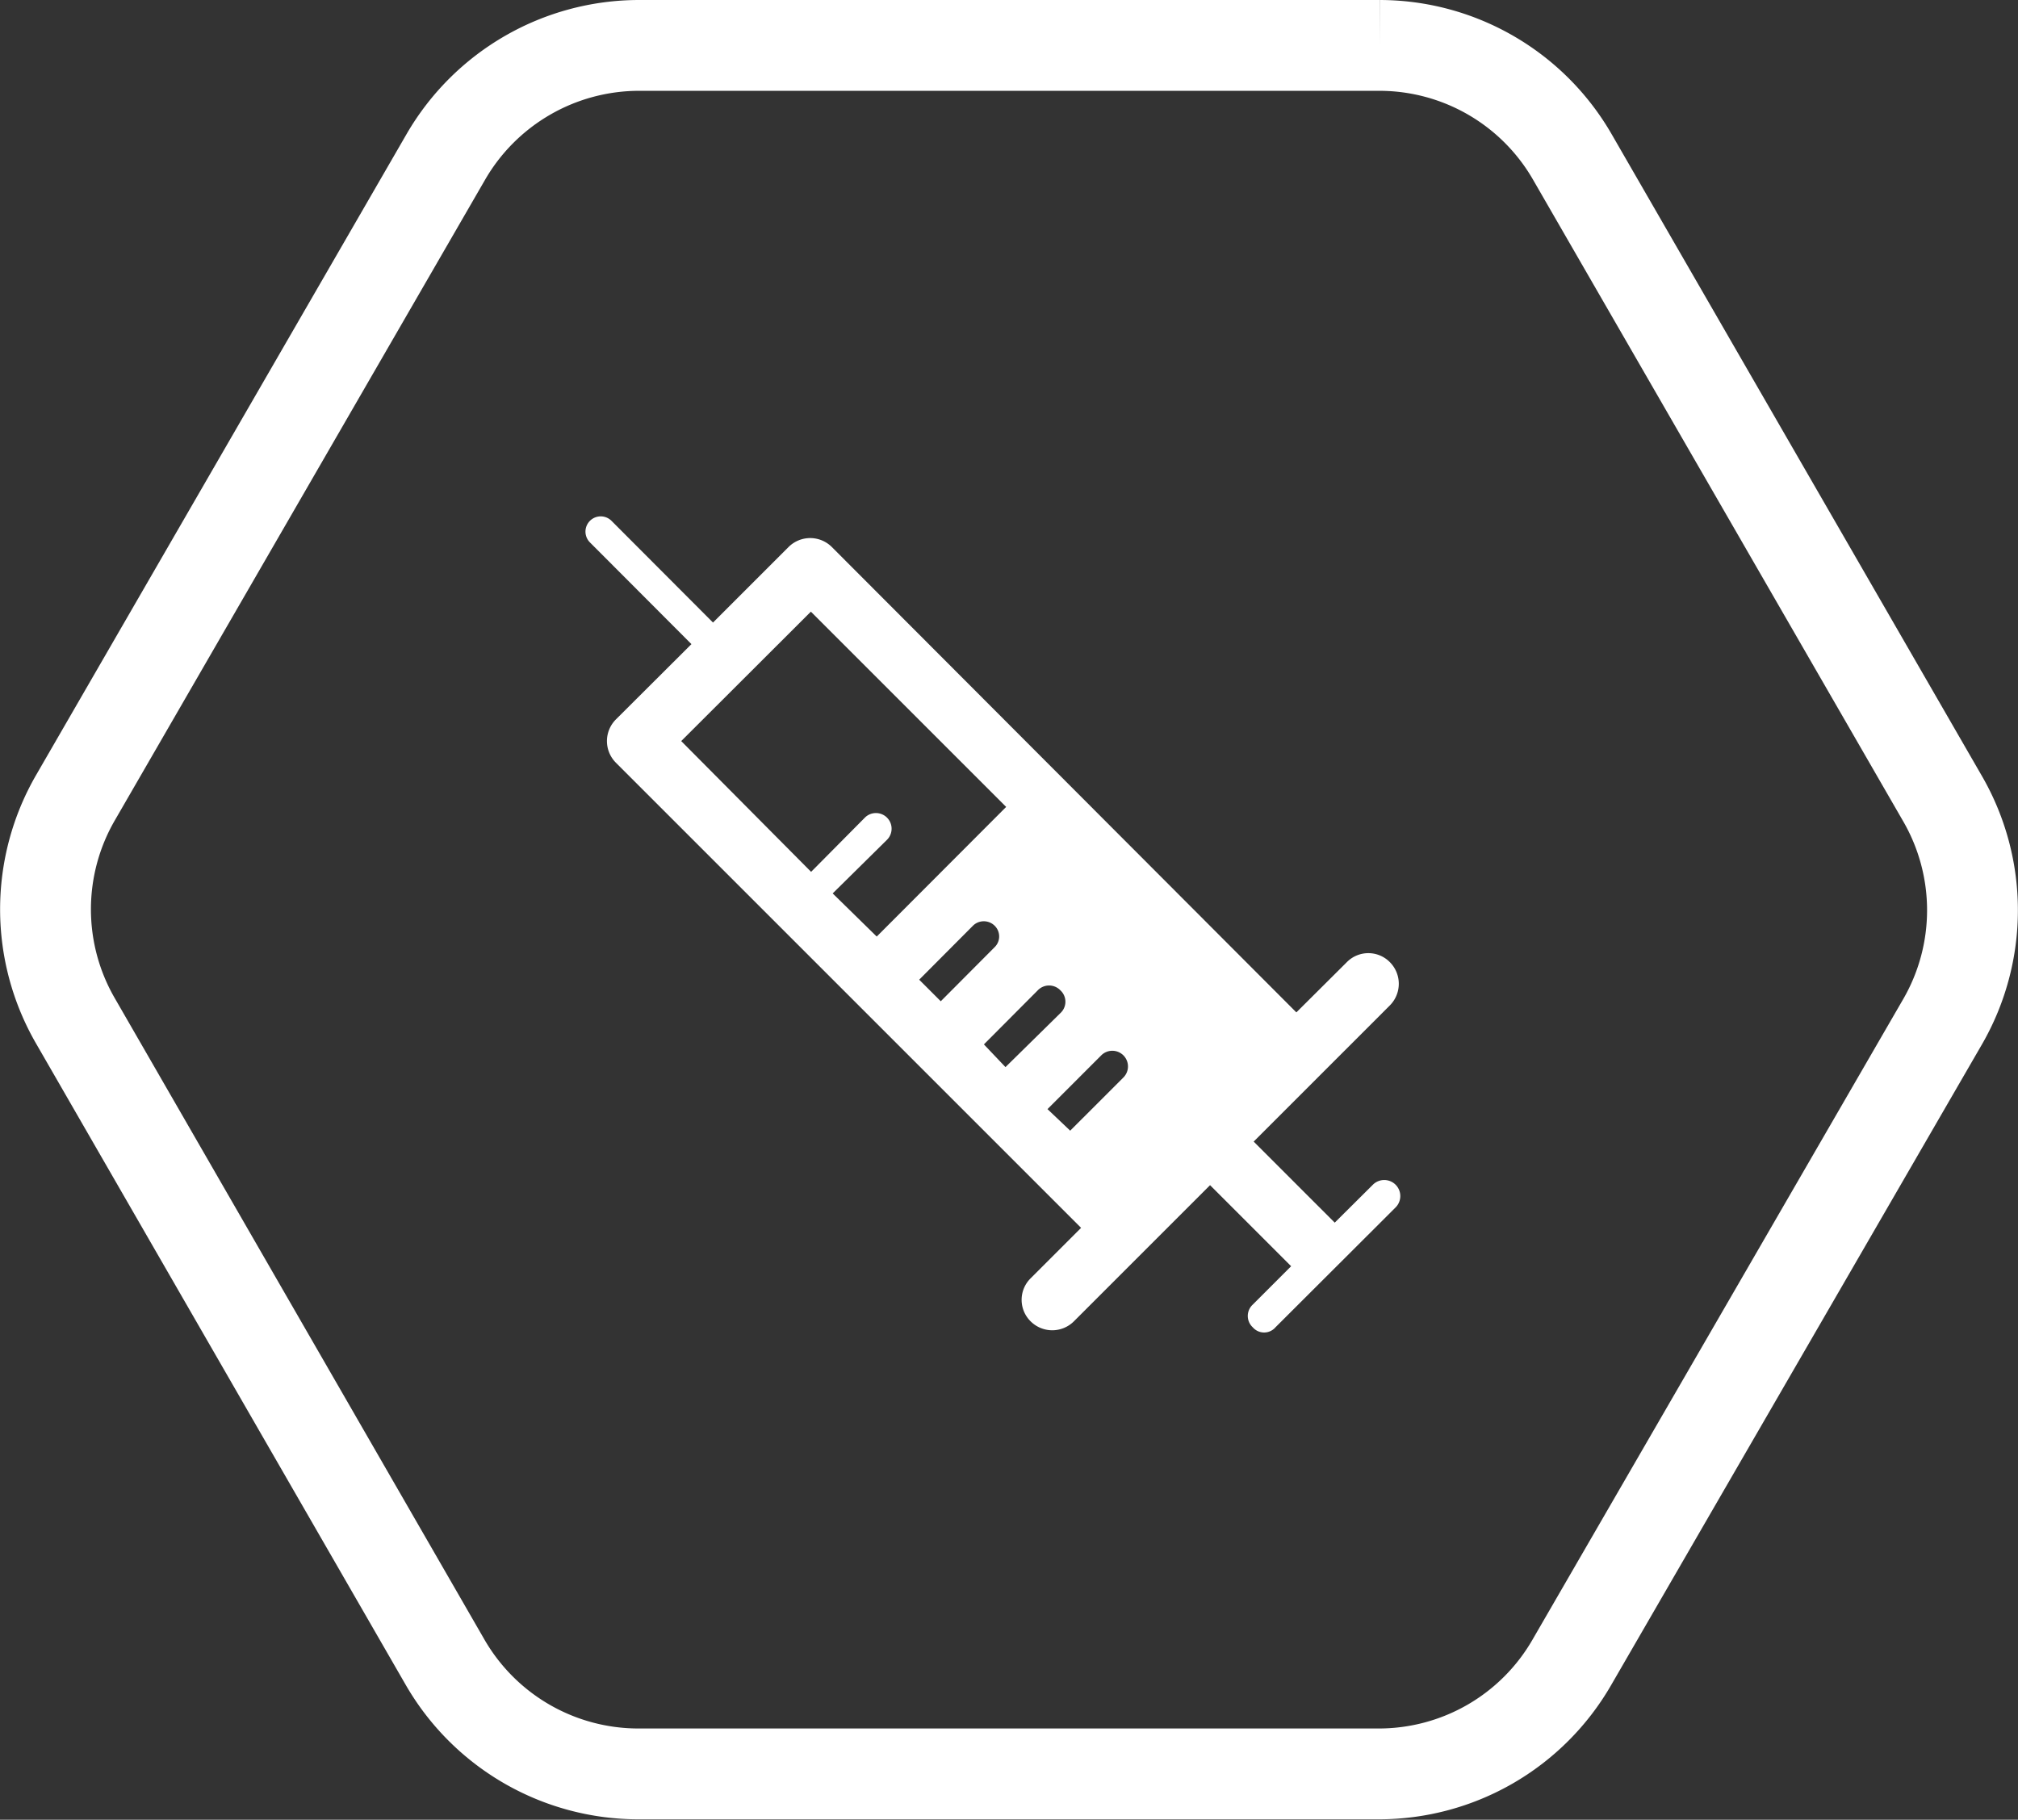 <svg xmlns="http://www.w3.org/2000/svg" viewBox="0 0 88.87 80.15"><rect x="0" y="0" width="88.87" height="80.15" fill="#333333" stroke="none"/><defs><style>.cls-1{fill:none;stroke:#ffffff;stroke-miterlimit:10;stroke-width:4px;}.cls-2{fill:#ffffff;}</style></defs><title>Asset 40</title><g id="Layer_2" data-name="Layer 2"><g id="Layer_1-2" data-name="Layer 1"><path class="cls-1" d="M60.77,2,28.15,2a9.84,9.84,0,0,0-8.51,4.9L3.32,35.14a9.82,9.82,0,0,0,0,9.82L19.6,73.21a9.83,9.83,0,0,0,8.5,4.92l32.62,0a9.81,9.81,0,0,0,8.5-4.91L85.55,45a9.82,9.82,0,0,0,0-9.82L69.26,6.94A9.81,9.81,0,0,0,60.77,2"/><path class="cls-2" d="M49.51,47.42,47.13,49.8l-1-.95,2.38-2.38a.67.67,0,0,1,.95,1M43.33,46l2.37-2.38a.69.69,0,0,1,1,0,.68.68,0,0,1,0,1L44.28,47Zm-2.85-2.85,2.37-2.38a.68.68,0,0,1,.95,0,.66.66,0,0,1,0,.95L41.43,44.1Zm-3.81-3.8L39.05,37A.67.67,0,0,0,38.1,36L35.72,38.4,30,32.64l5.71-5.7,8.6,8.6-5.7,5.71ZM60.48,52.16l-1.7,1.69-3.57-3.57,6-6a1.35,1.35,0,0,0,0-1.9,1.33,1.33,0,0,0-1.9,0l-2.22,2.21L36.63,24.09a1.35,1.35,0,0,0-1.9,0L31.4,27.42l-4.47-4.48a.67.67,0,1,0-.95.95l4.47,4.48-3.33,3.32a1.35,1.35,0,0,0,0,1.9L47.61,54.08,45.39,56.3a1.33,1.33,0,0,0,0,1.9,1.35,1.35,0,0,0,1.9,0l6-6,3.57,3.57-1.69,1.69a.68.68,0,0,0,0,1,.66.66,0,0,0,1,0l5.29-5.28a.67.67,0,0,0-1-1"/></g></g></svg>